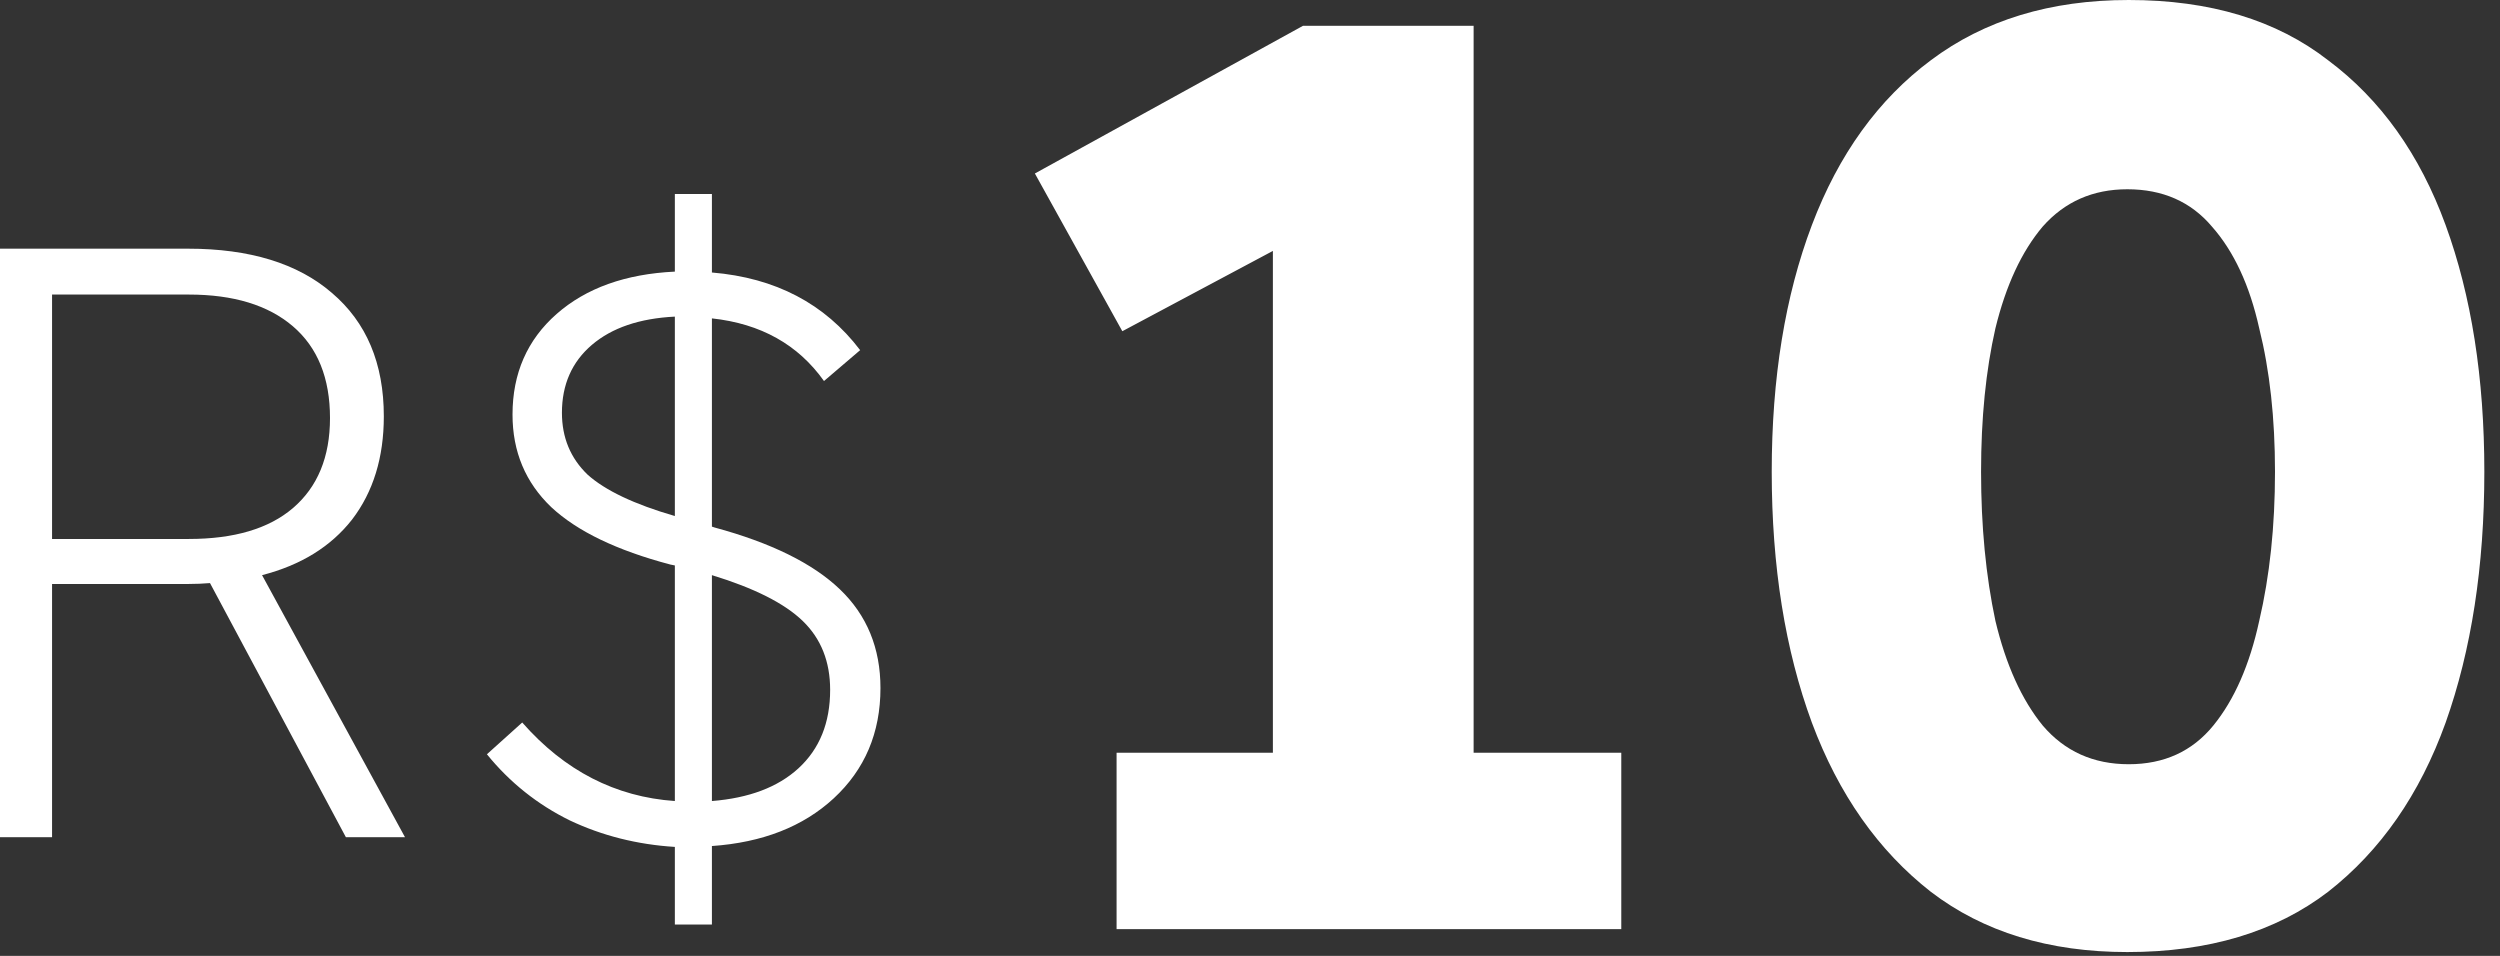 <?xml version="1.0" encoding="utf-8"?>
<svg xmlns="http://www.w3.org/2000/svg" fill="none" height="100%" overflow="visible" preserveAspectRatio="none" style="display: block;" viewBox="0 0 136 52" width="100%">
<rect x="0" y="0" width="136" height="52" fill="#333333" stroke="none"/>
<g id="10">
<path d="M0 13.528H10.224C13.584 13.528 16.192 14.328 18.048 15.928C19.936 17.528 20.88 19.768 20.88 22.648C20.88 24.888 20.304 26.76 19.152 28.264C18 29.736 16.368 30.744 14.256 31.288L22.032 45.544H18.816L11.424 31.72C11.04 31.752 10.656 31.768 10.272 31.768H2.832V45.544H0V13.528ZM17.952 22.744C17.952 20.568 17.28 18.904 15.936 17.752C14.592 16.6 12.704 16.024 10.272 16.024H2.832V29.32H10.272C12.736 29.32 14.624 28.76 15.936 27.64C17.28 26.488 17.952 24.856 17.952 22.744Z" fill="white"/>
<path d="M36.712 46.072C34.664 45.944 32.761 45.464 31 44.632C29.241 43.768 27.736 42.568 26.488 41.032L28.409 39.304C30.712 41.928 33.48 43.352 36.712 43.576V30.76L36.472 30.712C33.56 29.944 31.401 28.904 29.992 27.592C28.584 26.248 27.881 24.568 27.881 22.552C27.881 20.312 28.68 18.488 30.28 17.08C31.881 15.672 34.025 14.904 36.712 14.776V10.552H38.728V14.824C42.184 15.112 44.873 16.52 46.792 19.048L44.825 20.728C43.416 18.744 41.385 17.608 38.728 17.32V28.648L38.873 28.696C41.944 29.528 44.217 30.648 45.688 32.056C47.16 33.464 47.897 35.256 47.897 37.432C47.897 39.864 47.048 41.864 45.352 43.432C43.688 44.968 41.48 45.832 38.728 46.024V50.296H36.712V46.072ZM45.16 37.528C45.16 35.992 44.664 34.744 43.672 33.784C42.681 32.824 41.032 31.992 38.728 31.288V43.576C40.745 43.416 42.312 42.824 43.432 41.8C44.584 40.744 45.16 39.32 45.16 37.528ZM36.712 17.224C34.792 17.32 33.288 17.832 32.2 18.76C31.113 19.688 30.569 20.92 30.569 22.456C30.569 23.8 31.032 24.92 31.96 25.816C32.92 26.68 34.505 27.432 36.712 28.072V17.224Z" fill="white"/>
<path d="M60.742 50.544V40.95H69.245V13.65L61.054 18.018L56.297 9.438L70.882 1.404H80.165V40.95H88.198V50.544H60.742Z" fill="white"/>
<path d="M115.726 51.792C111.462 51.792 107.9 50.7 105.04 48.516C102.18 46.28 100.022 43.212 98.566 39.312C97.11 35.36 96.382 30.81 96.382 25.662C96.382 20.566 97.11 16.094 98.566 12.246C100.022 8.398 102.18 5.408 105.04 3.276C107.952 1.092 111.54 0 115.804 0C120.224 0 123.838 1.092 126.646 3.276C129.506 5.408 131.638 8.398 133.042 12.246C134.446 16.094 135.148 20.566 135.148 25.662C135.148 30.81 134.446 35.36 133.042 39.312C131.638 43.212 129.506 46.28 126.646 48.516C123.786 50.7 120.146 51.792 115.726 51.792ZM115.804 41.574C117.728 41.574 119.262 40.872 120.406 39.468C121.55 38.064 122.382 36.166 122.902 33.774C123.474 31.33 123.76 28.626 123.76 25.662C123.76 22.75 123.474 20.15 122.902 17.862C122.382 15.522 121.524 13.676 120.328 12.324C119.184 10.972 117.65 10.296 115.726 10.296C113.854 10.296 112.32 10.972 111.124 12.324C109.98 13.676 109.122 15.522 108.55 17.862C108.03 20.15 107.77 22.75 107.77 25.662C107.77 28.626 108.03 31.33 108.55 33.774C109.122 36.166 109.98 38.064 111.124 39.468C112.32 40.872 113.88 41.574 115.804 41.574Z" fill="white"/>
</g>
</svg>
